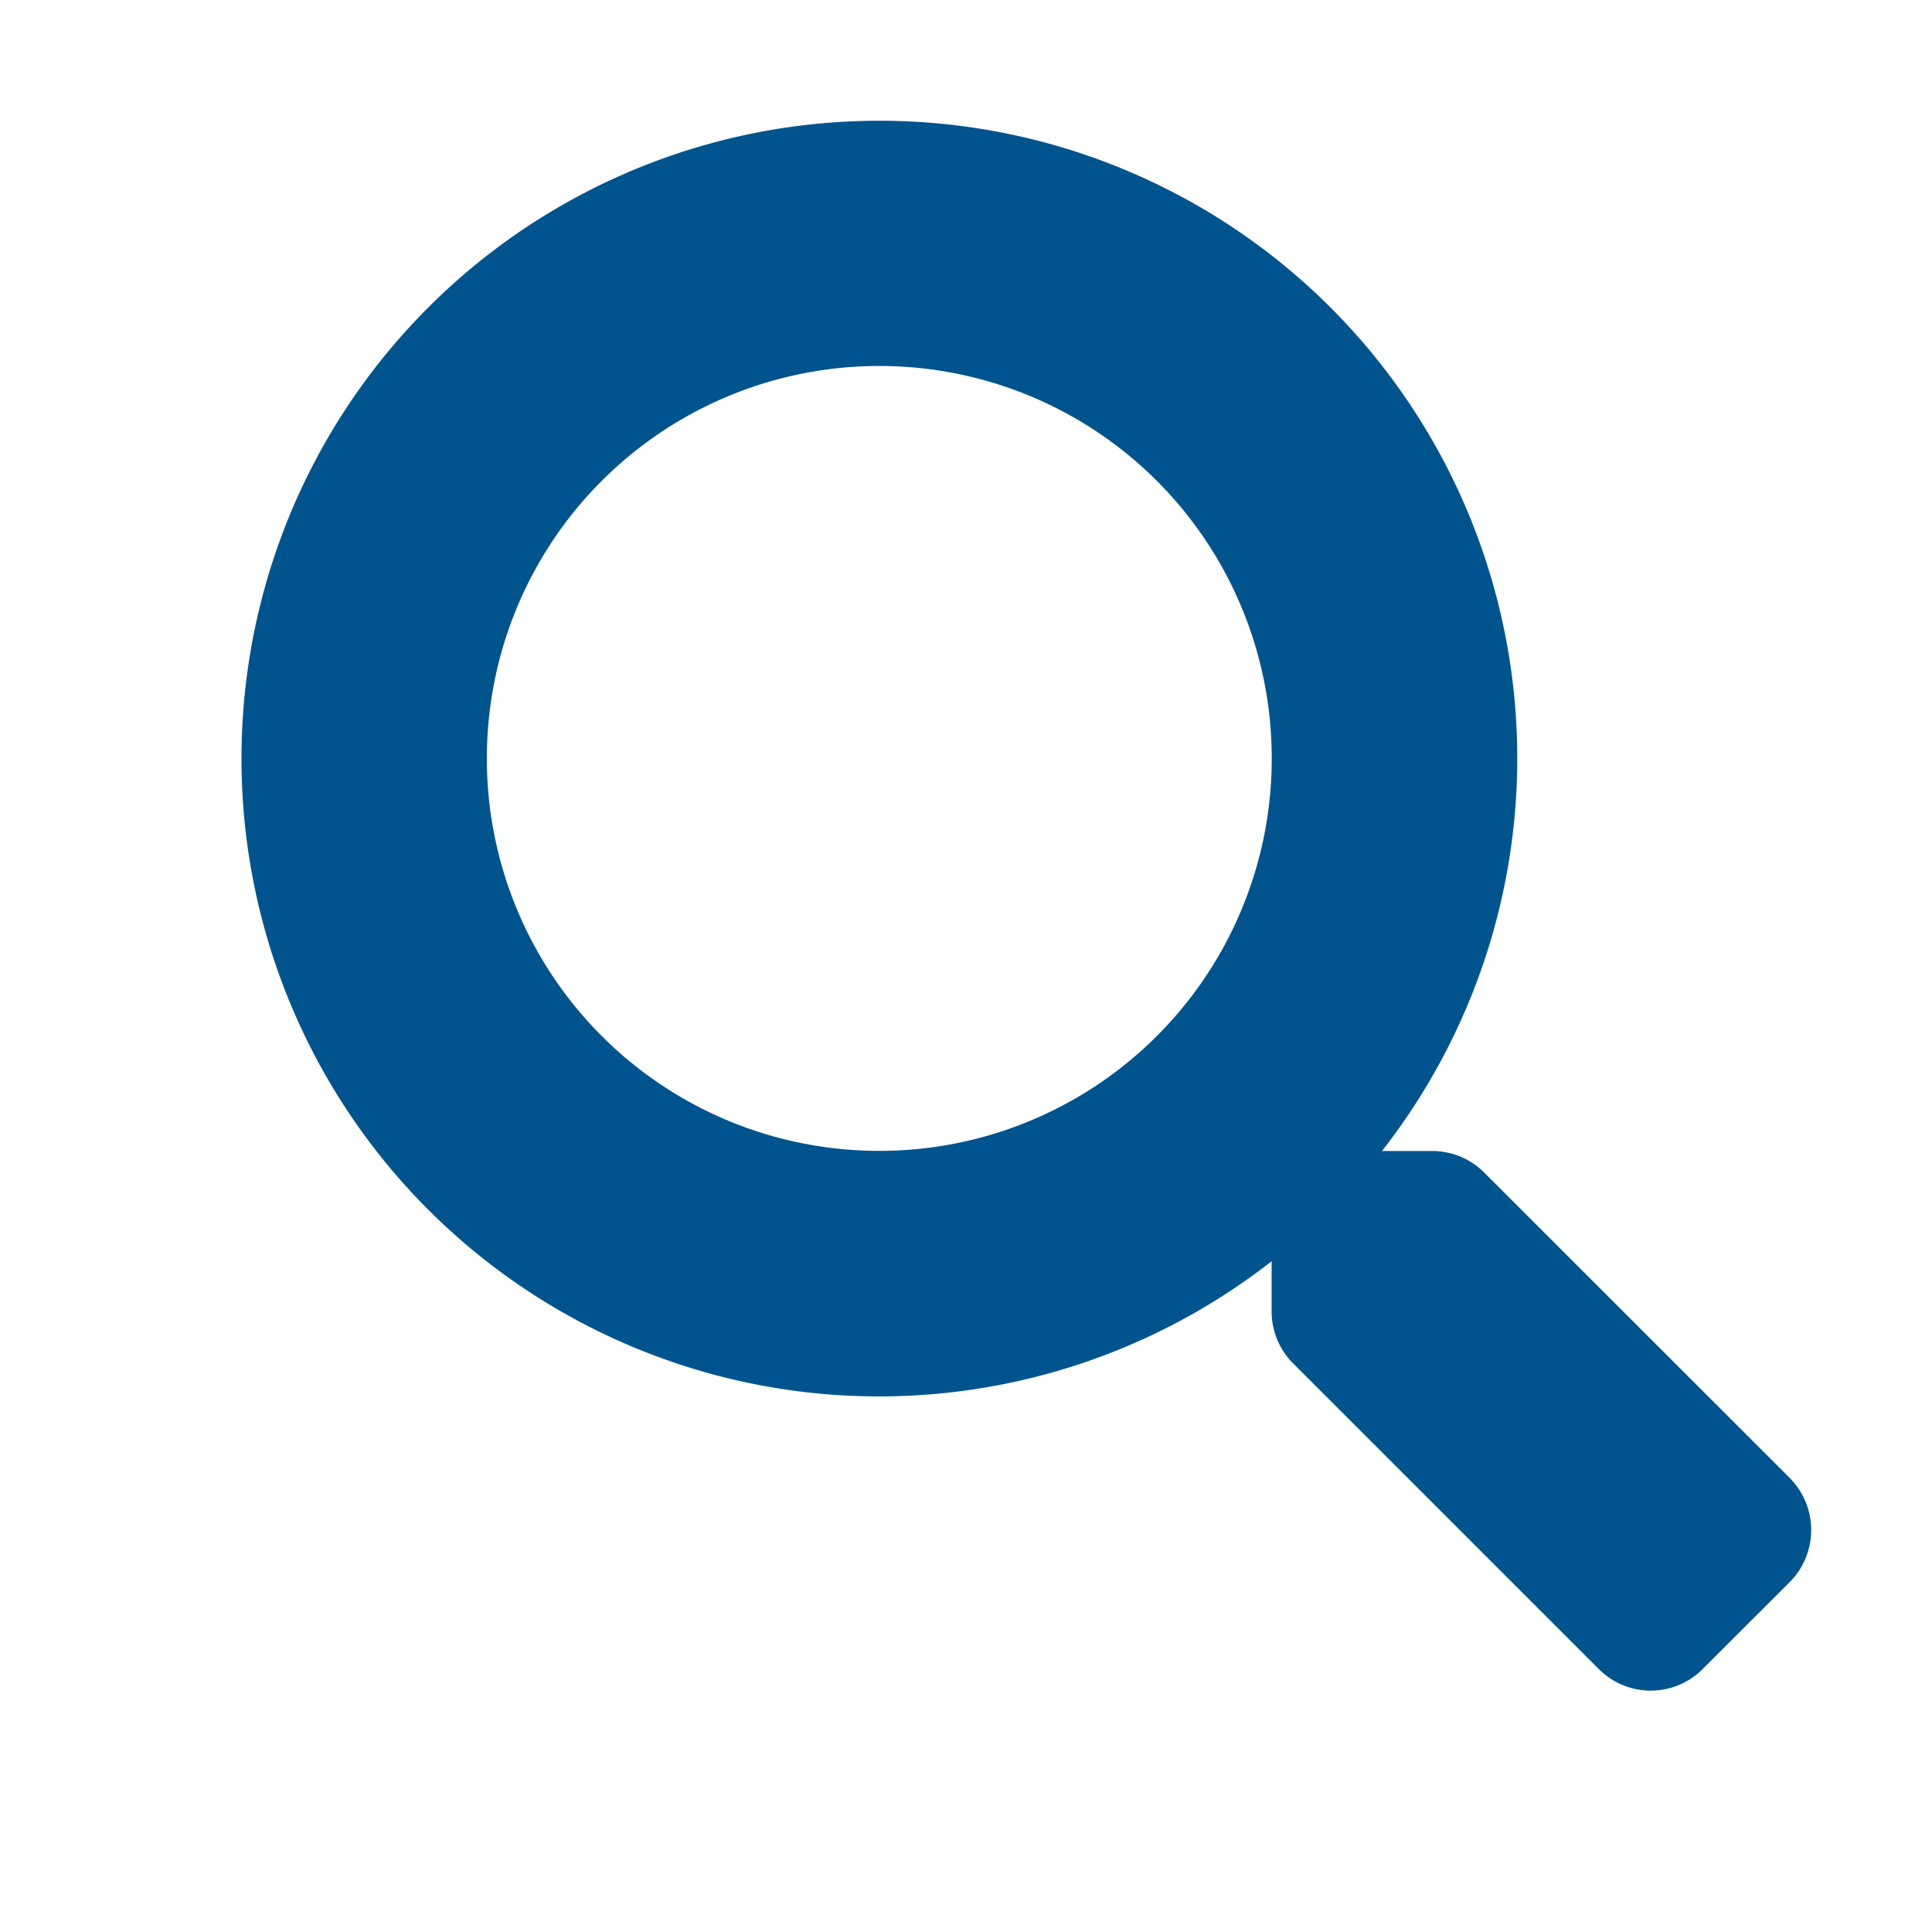 <svg width="16" height="16" xmlns="http://www.w3.org/2000/svg"><path d="M14.822 12.24l-2.531-2.53a.609.609 0 0 0-.432-.178h-.414A5.28 5.28 0 0 0 7.281 1 5.28 5.28 0 0 0 2 6.281a5.28 5.28 0 0 0 8.531 4.164v.414a.61.61 0 0 0 .178.432l2.531 2.531a.607.607 0 0 0 .861 0l.719-.718a.612.612 0 0 0 .002-.864zm-7.54-2.709a3.248 3.248 0 0 1-3.25-3.25 3.248 3.248 0 0 1 3.25-3.25 3.248 3.248 0 0 1 3.25 3.25 3.248 3.248 0 0 1-3.25 3.25z" fill="#00548E"/></svg>